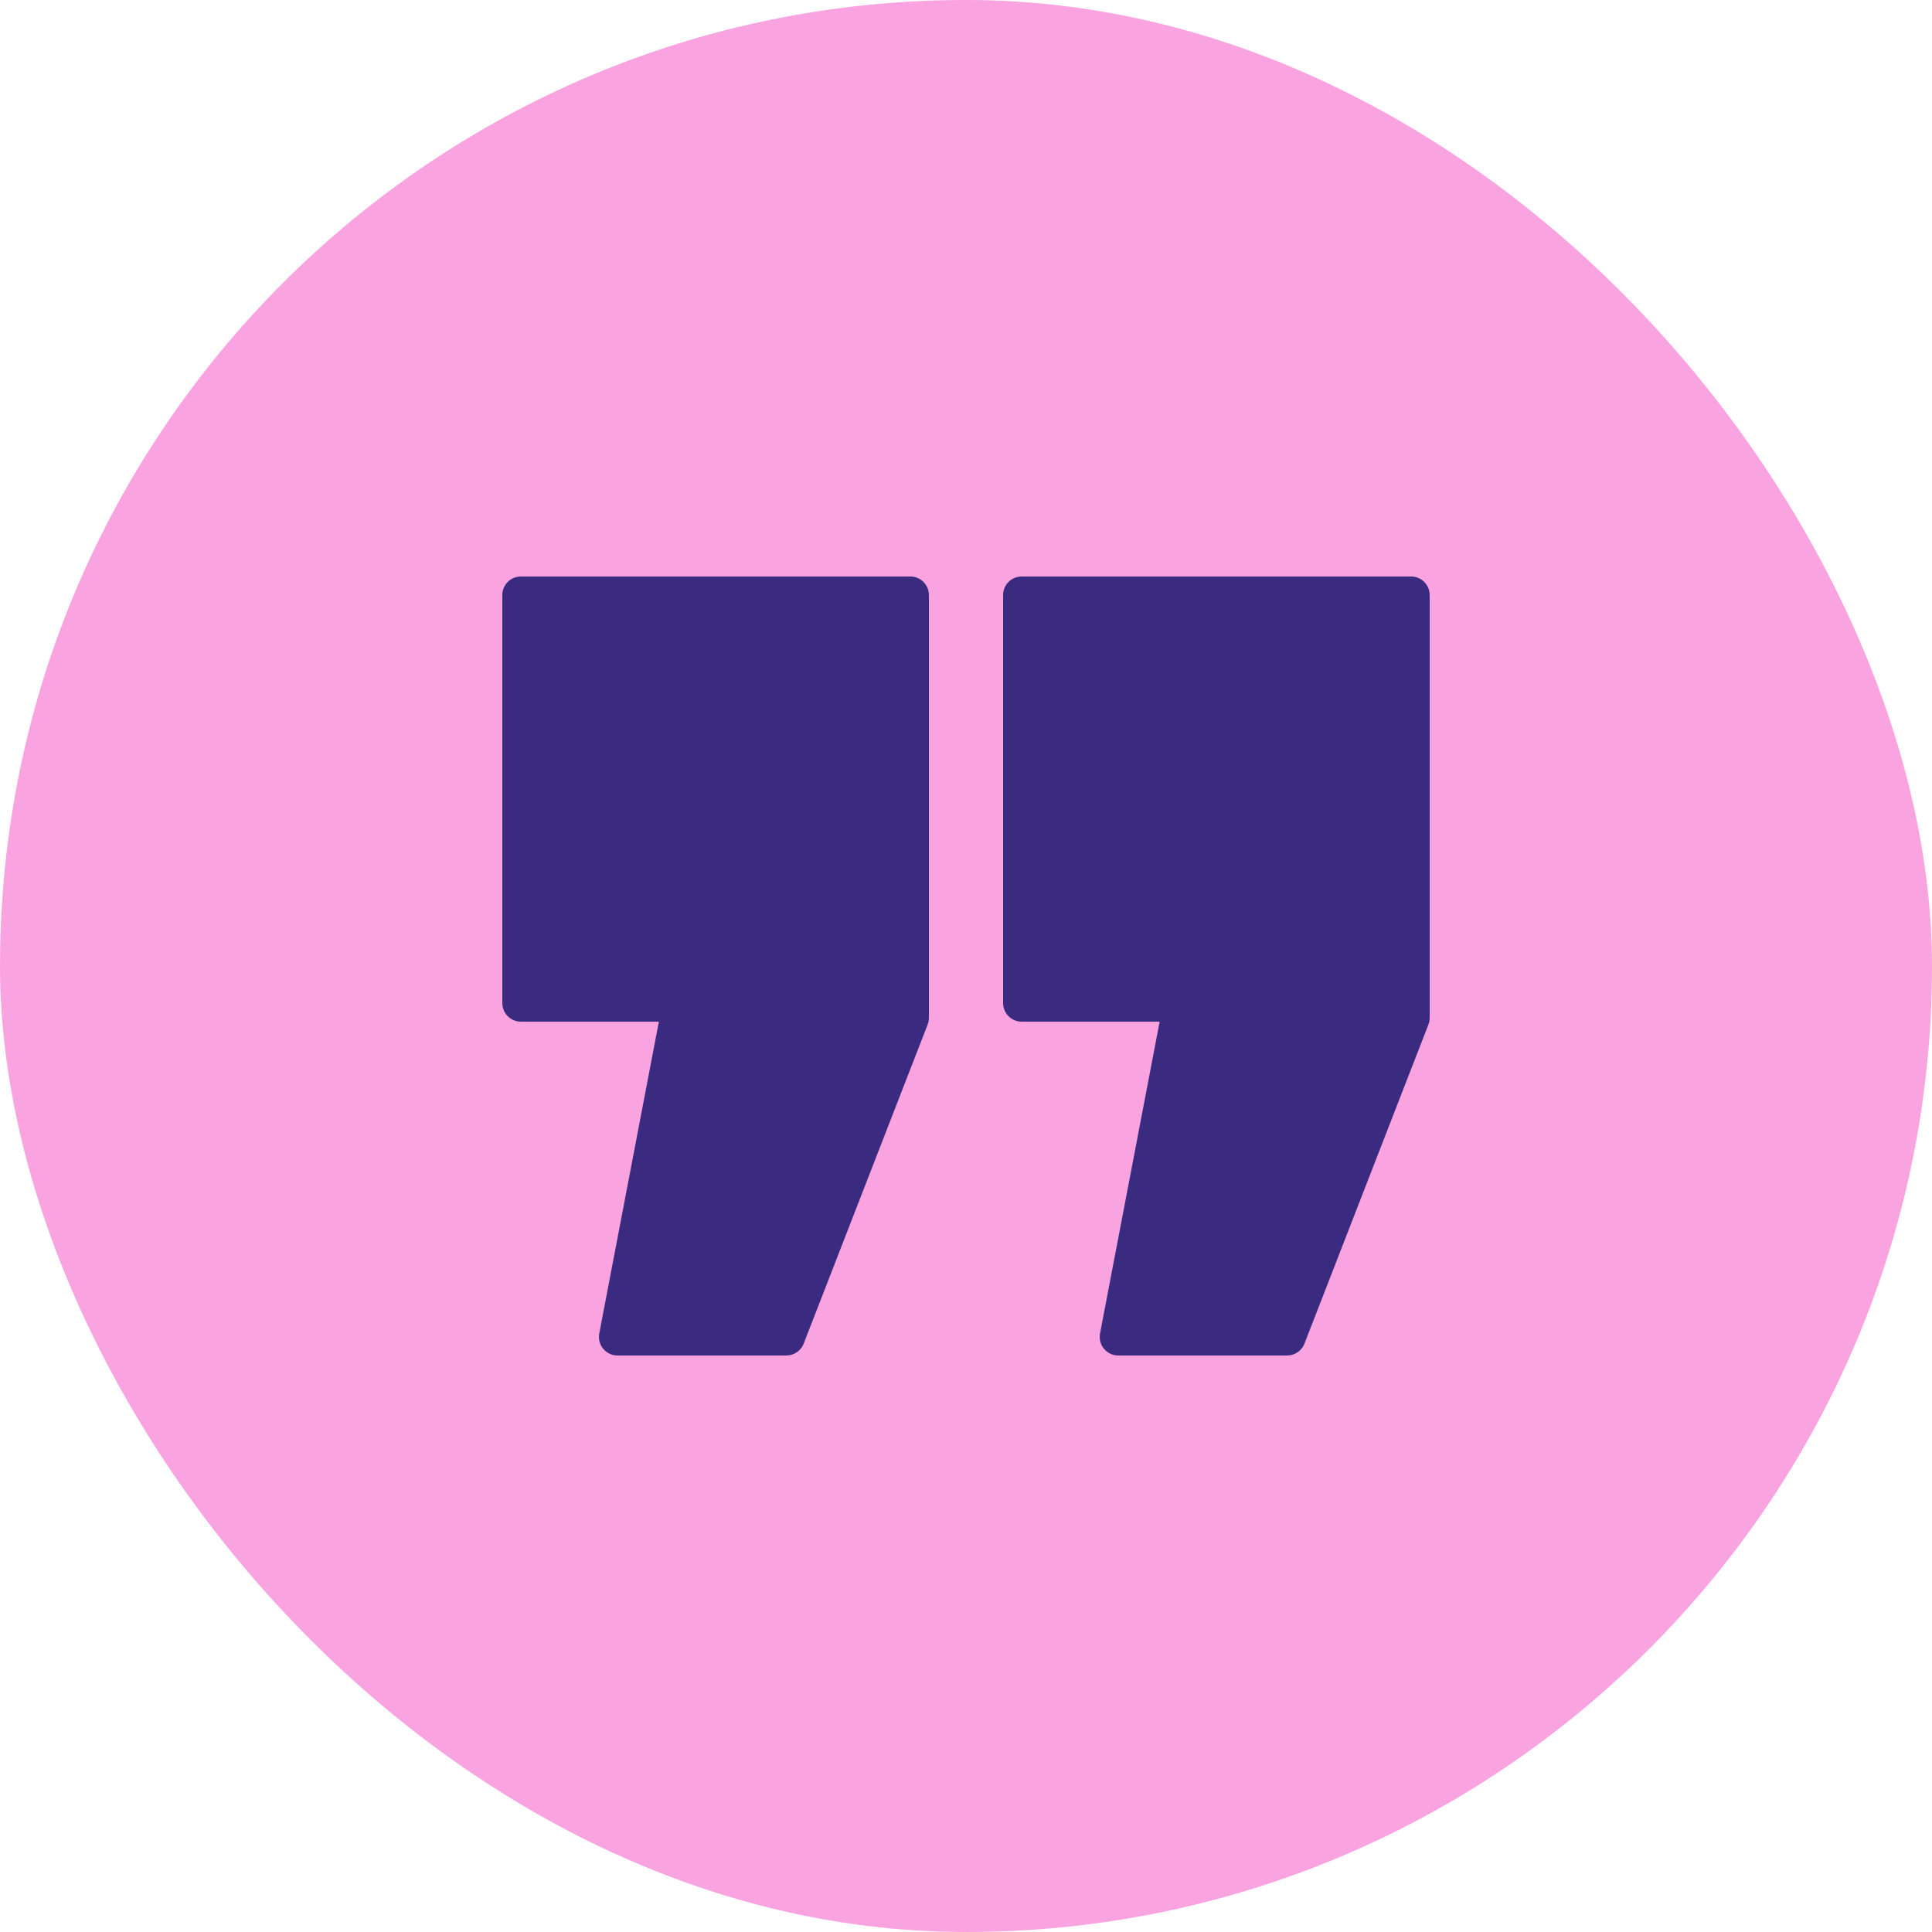 <?xml version="1.0" encoding="UTF-8"?>
<svg xmlns="http://www.w3.org/2000/svg" width="100" height="100" viewBox="0 0 100 100" fill="none">
  <rect width="100" height="100" rx="50" fill="#F9A3E0"></rect>
  <path d="M47.12 29.84H26.96C26.43 29.84 26 30.27 26 30.8V51.92C26 52.45 26.43 52.88 26.96 52.88H34.103L31.018 69.019C30.905 69.611 31.358 70.16 31.961 70.16H40.703C41.099 70.16 41.454 69.917 41.598 69.547L48.015 53.03C48.058 52.919 48.08 52.801 48.08 52.683V30.8C48.08 30.27 47.65 29.84 47.12 29.84Z" fill="#3A2B80"></path>
  <path d="M73.04 29.84H52.88C52.35 29.84 51.92 30.27 51.92 30.8V51.92C51.92 52.45 52.35 52.88 52.88 52.88H60.023L56.938 69.019C56.825 69.611 57.278 70.16 57.881 70.16H66.623C67.019 70.16 67.374 69.917 67.518 69.547L73.935 53.03C73.978 52.919 74 52.801 74 52.683V30.8C74 30.27 73.571 29.84 73.04 29.84Z" fill="#3A2B80"></path>
</svg>
